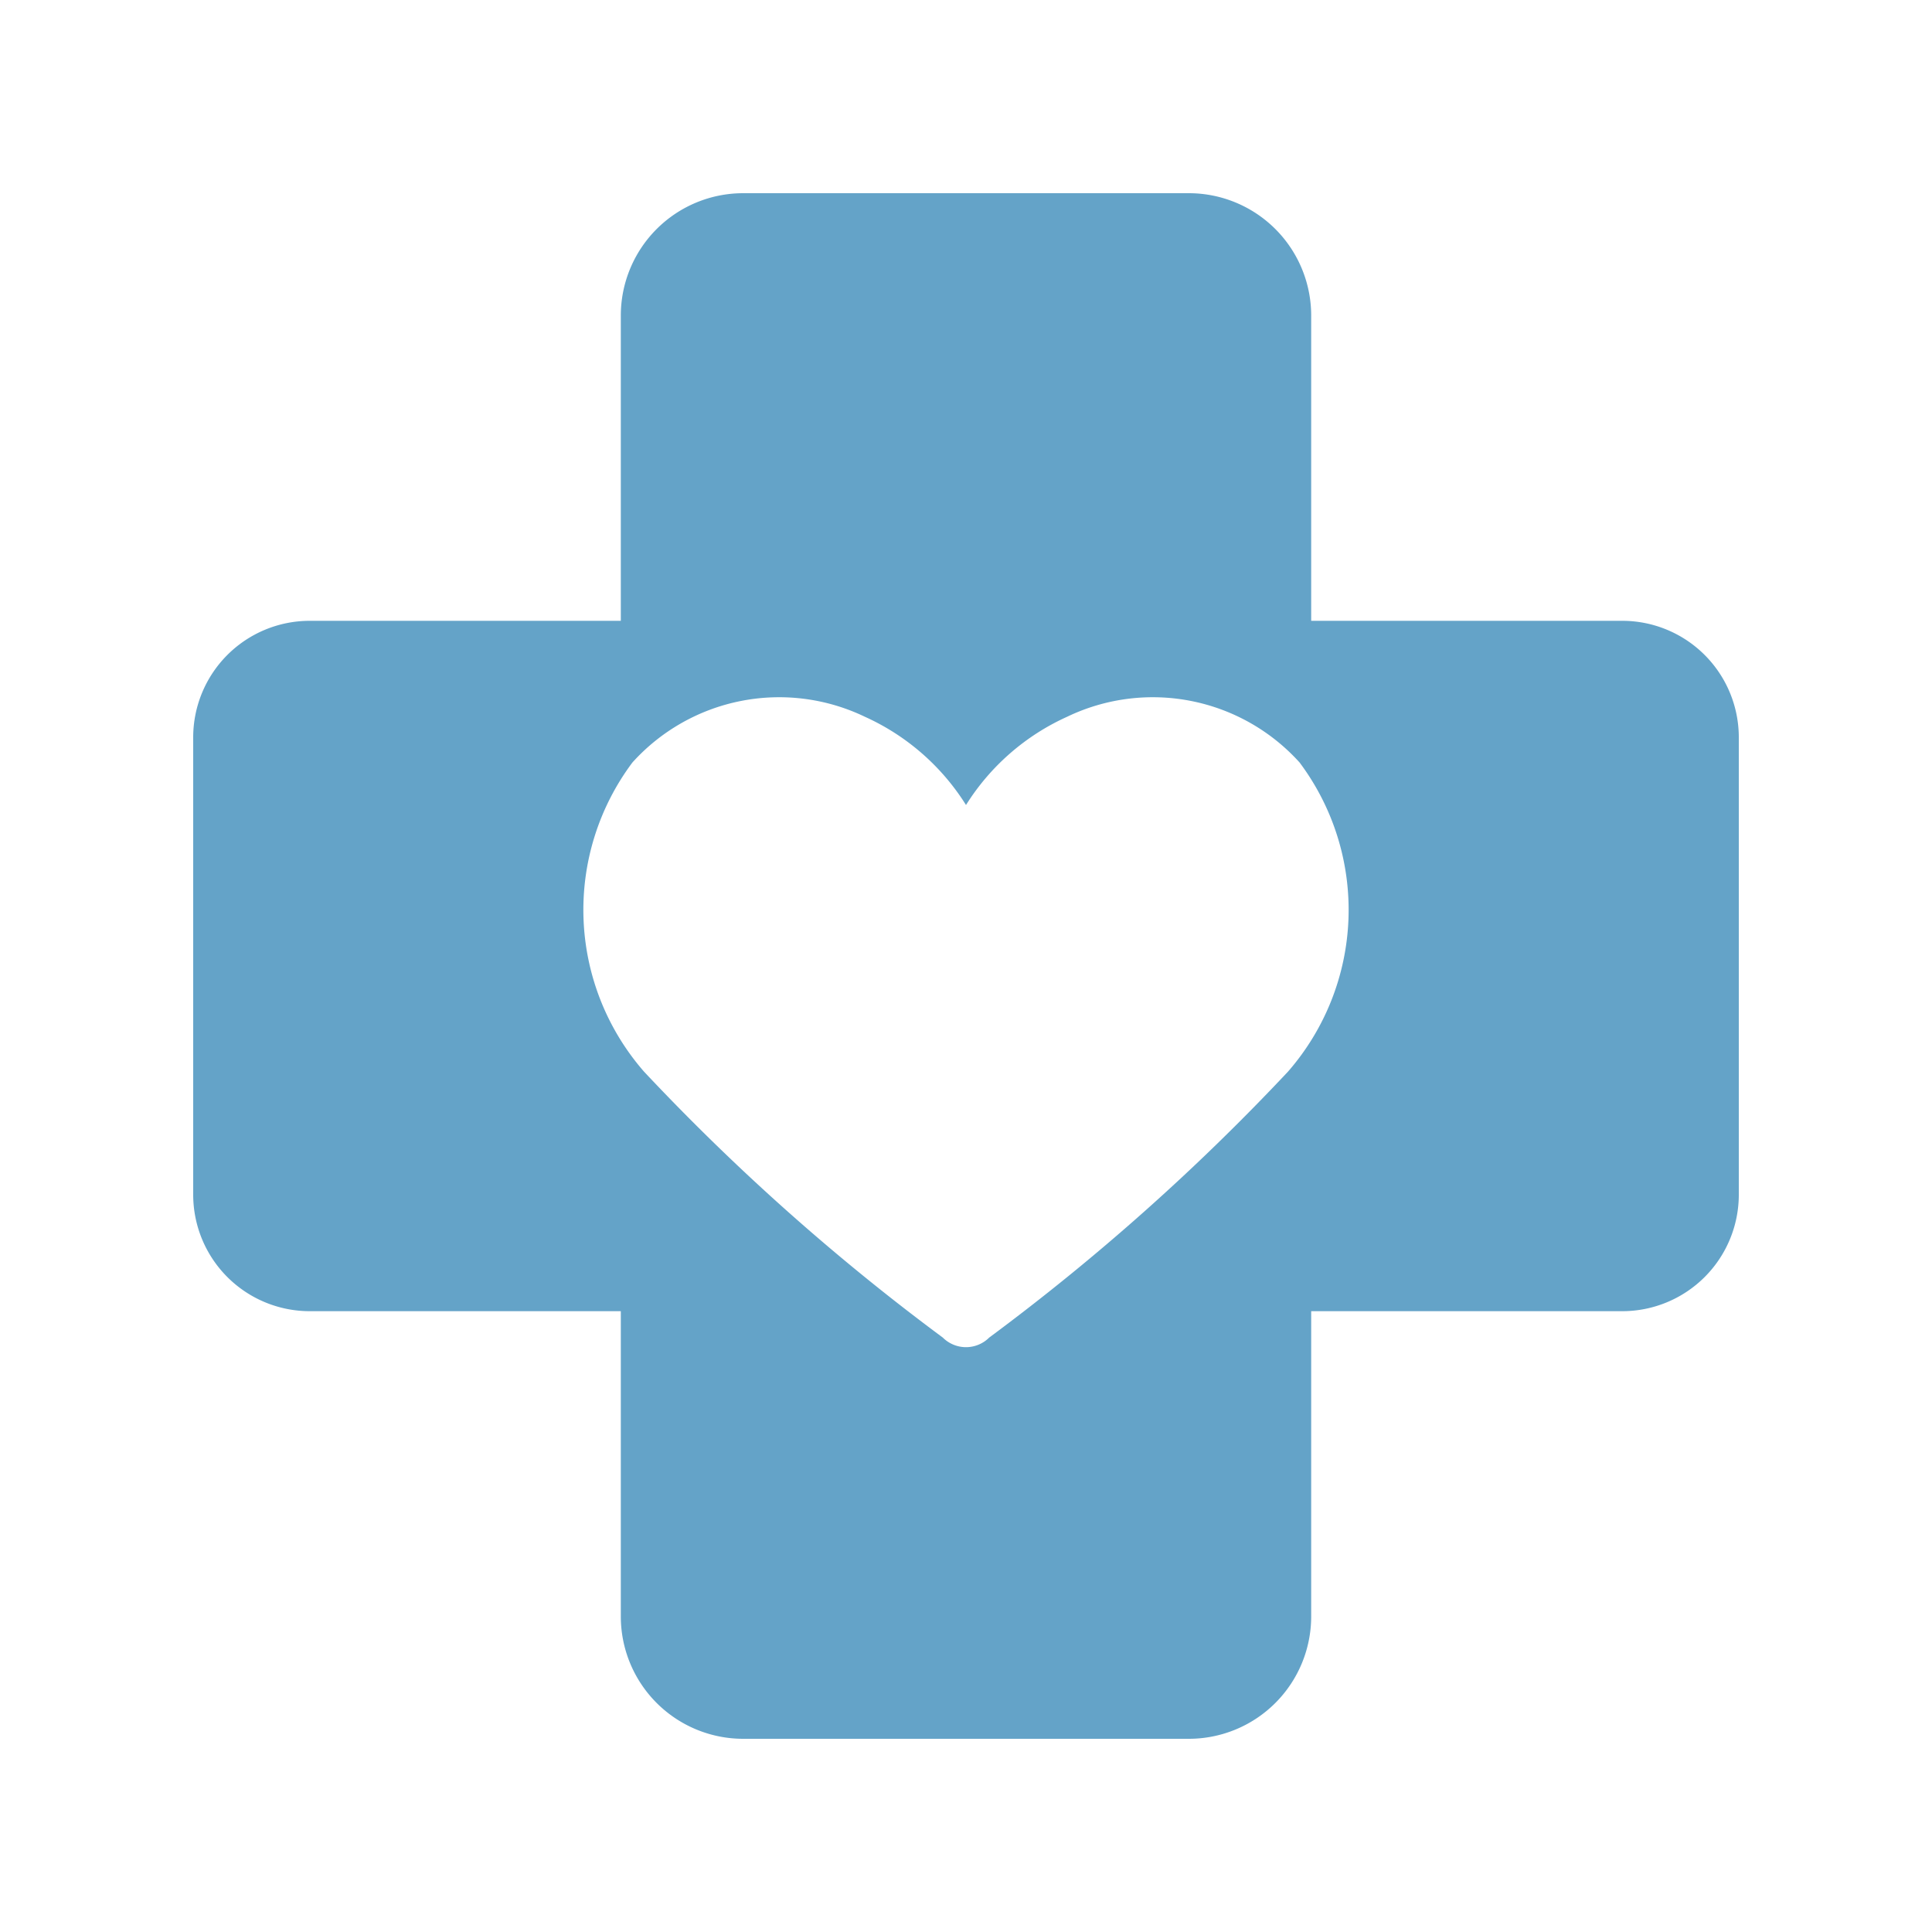 <svg xmlns="http://www.w3.org/2000/svg" viewBox="0 0 30 30"><g><path d="M25.19,9.64H20.36V4.9A1.9,1.9,0,0,0,18.46,3H11.54a1.9,1.9,0,0,0-1.9,1.9V9.64H4.81A1.81,1.81,0,0,0,3,11.45v7.1a1.81,1.81,0,0,0,1.81,1.81H9.64V25.1a1.9,1.9,0,0,0,1.9,1.9h6.92a1.9,1.9,0,0,0,1.9-1.9V20.36h4.83A1.81,1.81,0,0,0,27,18.55v-7.1A1.81,1.81,0,0,0,25.19,9.64Zm-5.19,7a34.71,34.71,0,0,1-4.64,4.13.51.51,0,0,1-.72,0A34.71,34.71,0,0,1,10,16.64a3.82,3.82,0,0,1-.18-4.8,3.07,3.07,0,0,1,3.61-.71A3.6,3.6,0,0,1,15,12.5h0a3.6,3.6,0,0,1,1.57-1.37,3.07,3.07,0,0,1,3.61.71A3.82,3.82,0,0,1,20,16.64Z" fill="#64a3c8"/></g></svg>